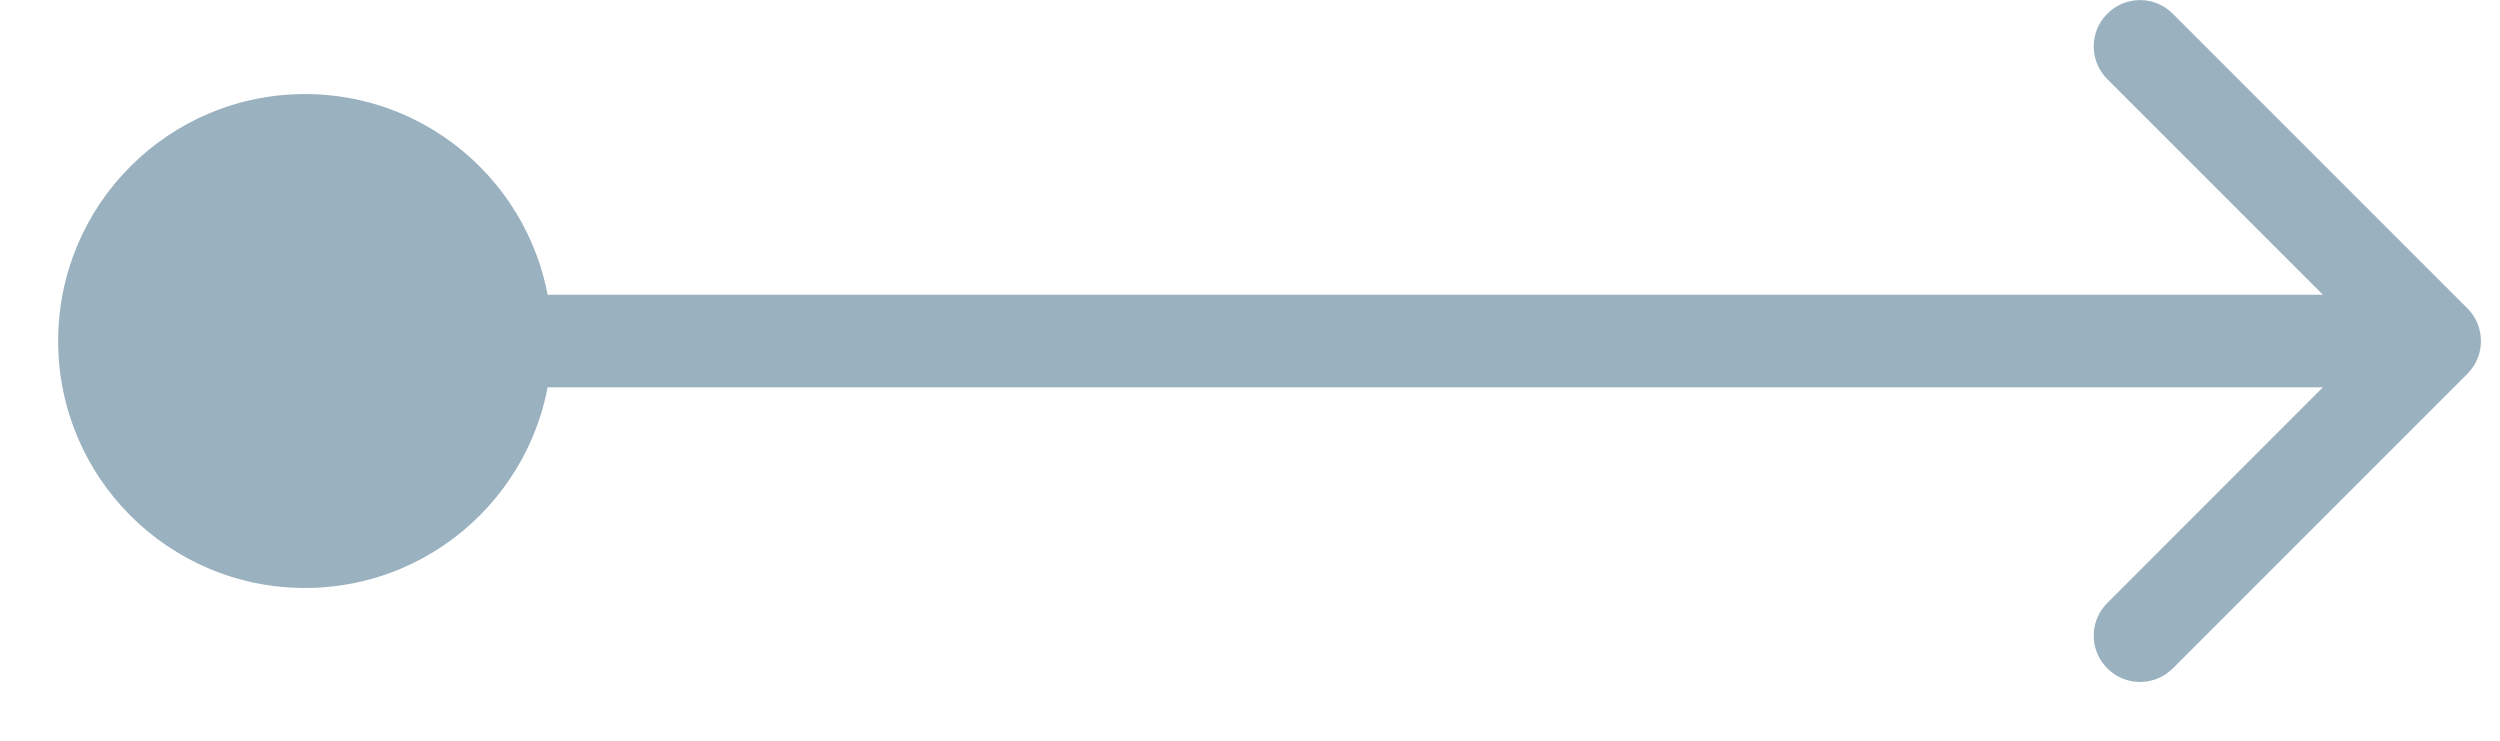 <?xml version="1.0" encoding="UTF-8"?> <svg xmlns="http://www.w3.org/2000/svg" width="27" height="8" viewBox="0 0 27 8" fill="none"> <path d="M0.628 3.683C0.628 5.156 1.821 6.35 3.294 6.35C4.767 6.35 5.961 5.156 5.961 3.683C5.961 2.21 4.767 1.016 3.294 1.016C1.821 1.016 0.628 2.21 0.628 3.683ZM26.648 4.037C26.843 3.841 26.843 3.525 26.648 3.33L23.466 0.148C23.27 -0.048 22.954 -0.048 22.759 0.148C22.563 0.343 22.563 0.659 22.759 0.855L25.587 3.683L22.759 6.512C22.563 6.707 22.563 7.023 22.759 7.219C22.954 7.414 23.27 7.414 23.466 7.219L26.648 4.037ZM3.294 4.183L26.294 4.183L26.294 3.183L3.294 3.183L3.294 4.183Z" fill="#9AB1BF"></path> </svg> 